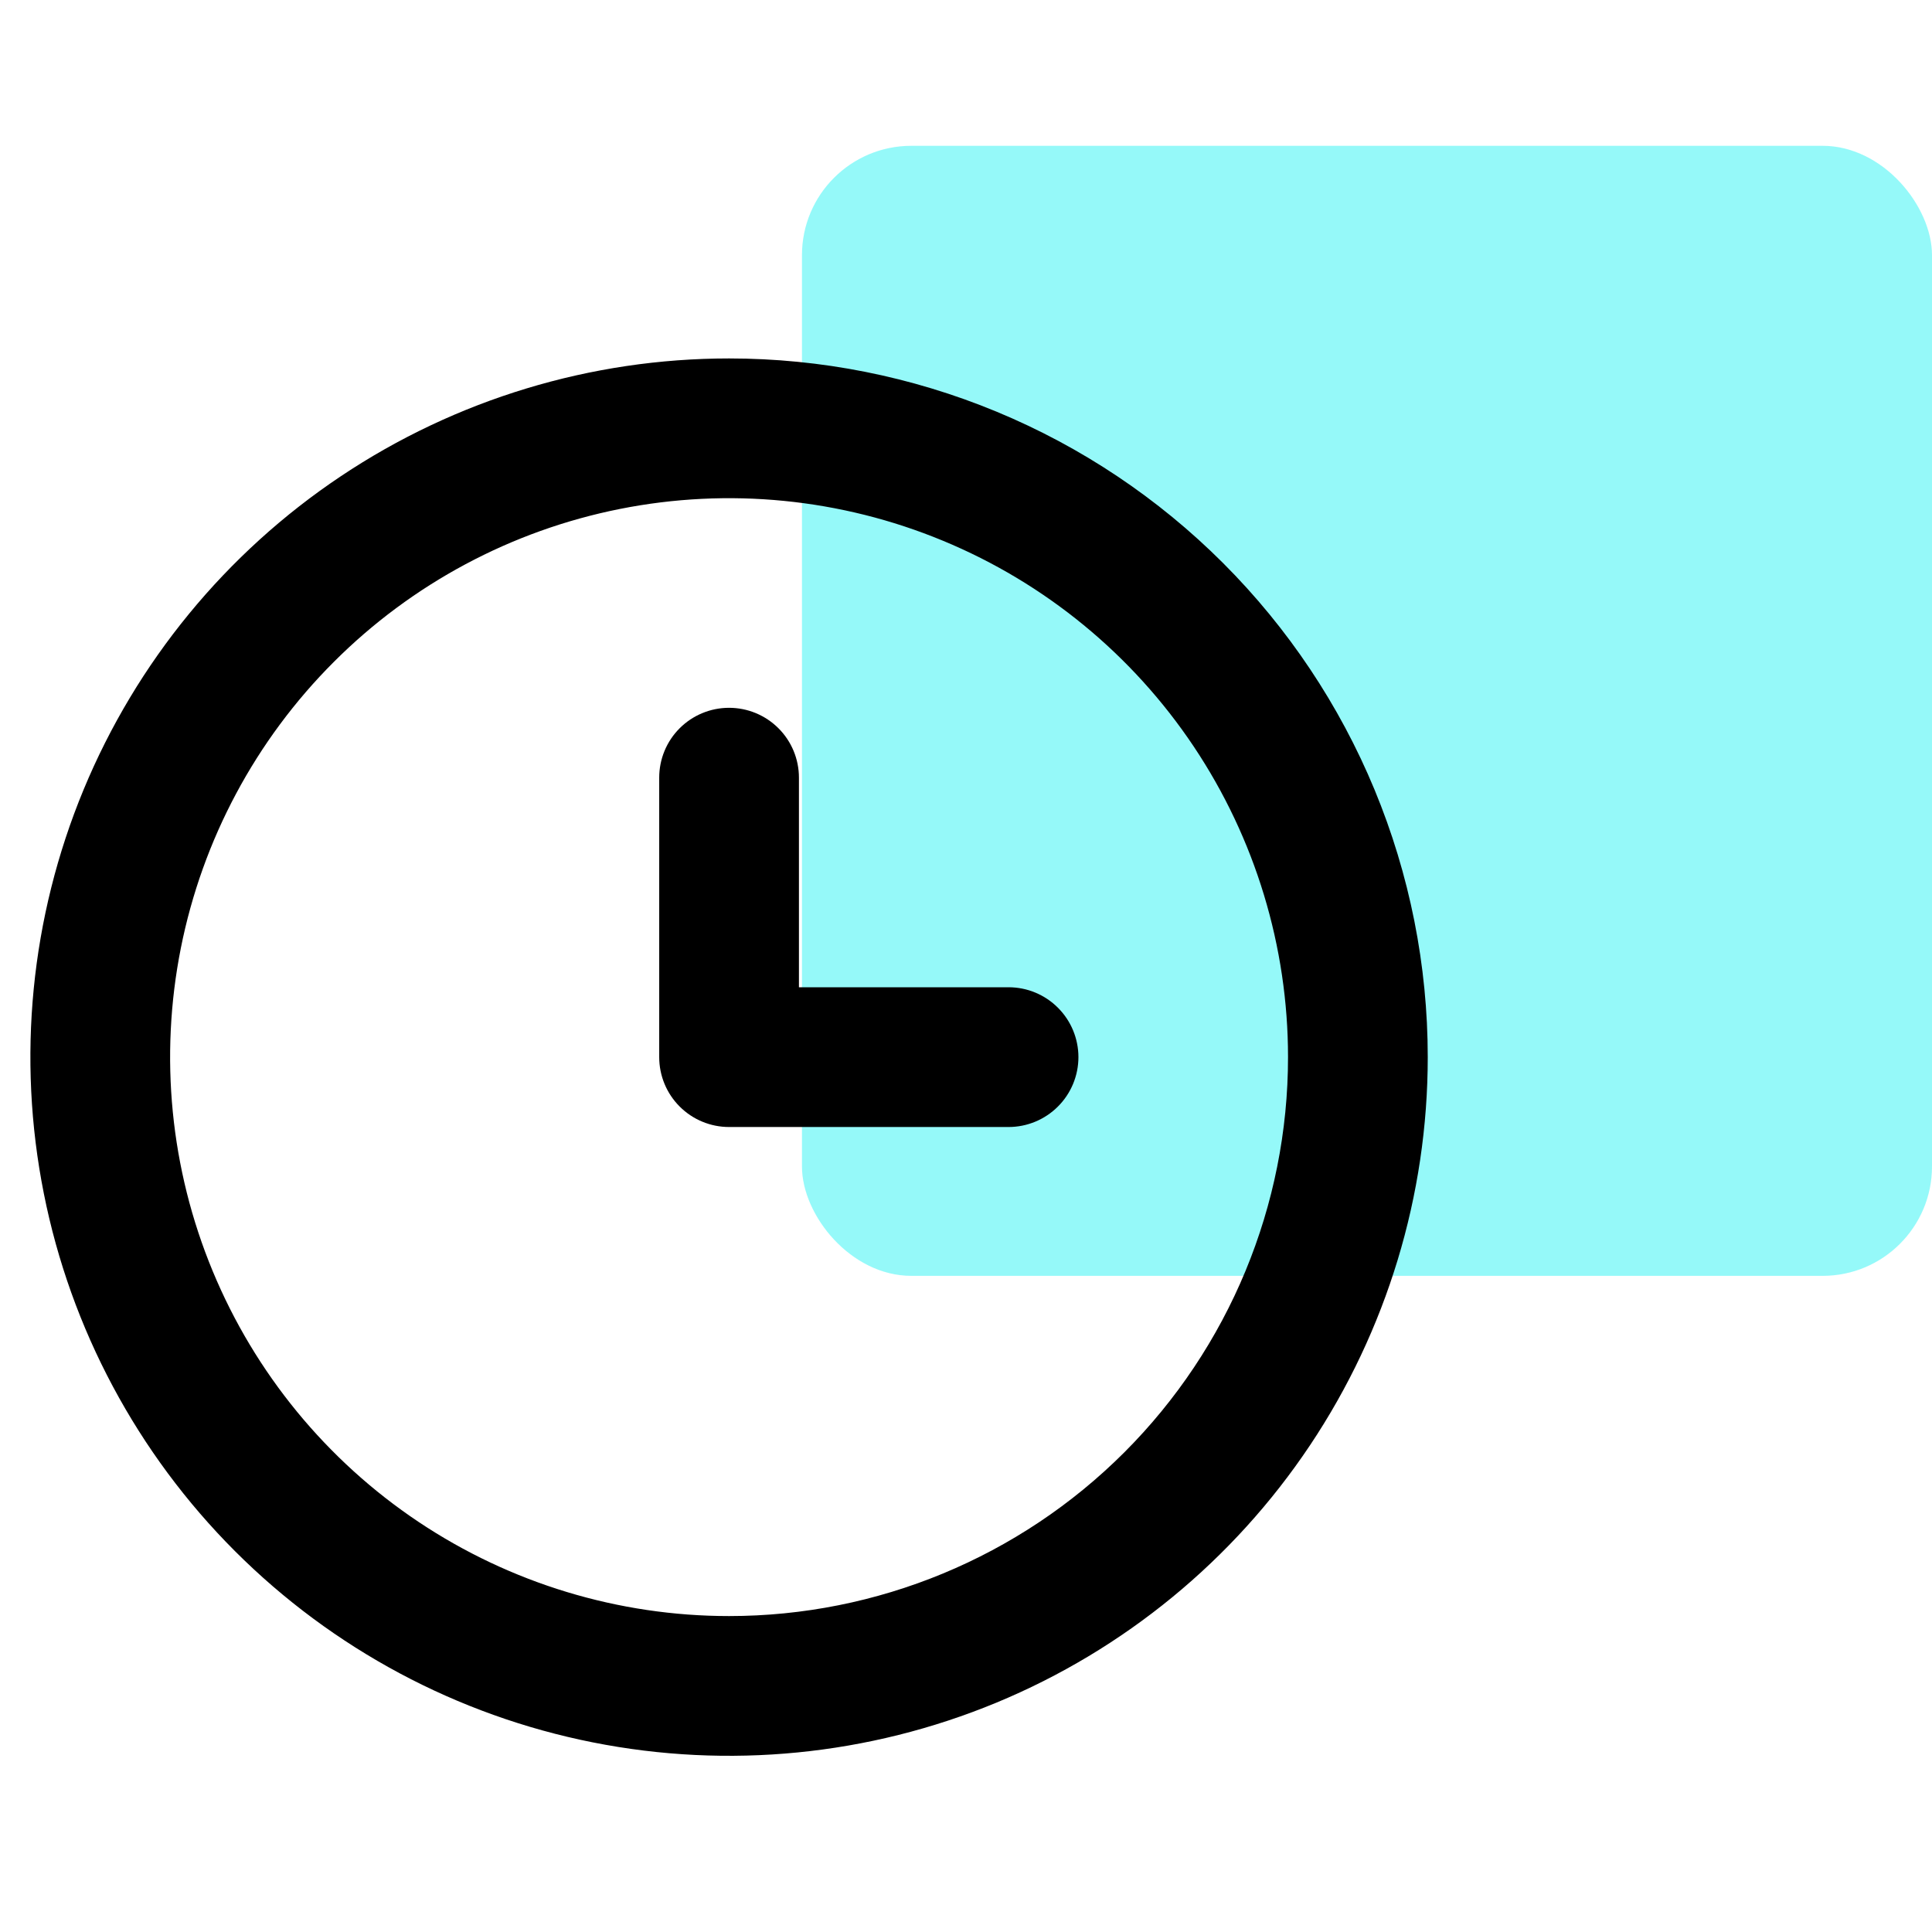 <svg width="53" height="53" viewBox="0 0 53 53" fill="none" xmlns="http://www.w3.org/2000/svg">
<rect x="22" y="4" width="31" height="31" rx="3" fill="#2DF4F4" fill-opacity="0.5"/>
<path d="M20 9.833C16.209 9.833 12.504 10.957 9.352 13.063C6.2 15.169 3.743 18.163 2.292 21.665C0.842 25.167 0.462 29.021 1.202 32.739C1.941 36.457 3.767 39.872 6.447 42.553C9.128 45.233 12.543 47.059 16.261 47.798C19.979 48.538 23.833 48.158 27.335 46.708C30.837 45.257 33.831 42.8 35.937 39.648C38.043 36.496 39.167 32.791 39.167 29C39.167 26.483 38.671 23.991 37.708 21.665C36.745 19.34 35.333 17.227 33.553 15.447C31.773 13.667 29.66 12.255 27.335 11.292C25.009 10.329 22.517 9.833 20 9.833ZM20 44.333C16.968 44.333 14.003 43.434 11.481 41.749C8.96 40.064 6.995 37.669 5.834 34.868C4.673 32.066 4.37 28.983 4.961 26.009C5.553 23.034 7.013 20.302 9.158 18.158C11.302 16.013 14.034 14.553 17.009 13.961C19.983 13.37 23.066 13.673 25.868 14.834C28.67 15.994 31.064 17.96 32.749 20.481C34.434 23.003 35.334 25.967 35.334 29C35.334 33.067 33.718 36.967 30.843 39.842C27.967 42.718 24.067 44.333 20 44.333Z" fill="black"/>
<path d="M27.667 27.083H21.917V21.333C21.917 20.825 21.715 20.337 21.355 19.978C20.996 19.619 20.509 19.417 20 19.417C19.492 19.417 19.004 19.619 18.645 19.978C18.285 20.337 18.084 20.825 18.084 21.333V29C18.084 29.508 18.285 29.996 18.645 30.355C19.004 30.715 19.492 30.917 20 30.917H27.667C28.175 30.917 28.663 30.715 29.022 30.355C29.382 29.996 29.584 29.508 29.584 29C29.584 28.492 29.382 28.004 29.022 27.645C28.663 27.285 28.175 27.083 27.667 27.083Z" fill="black"/>
</svg>
